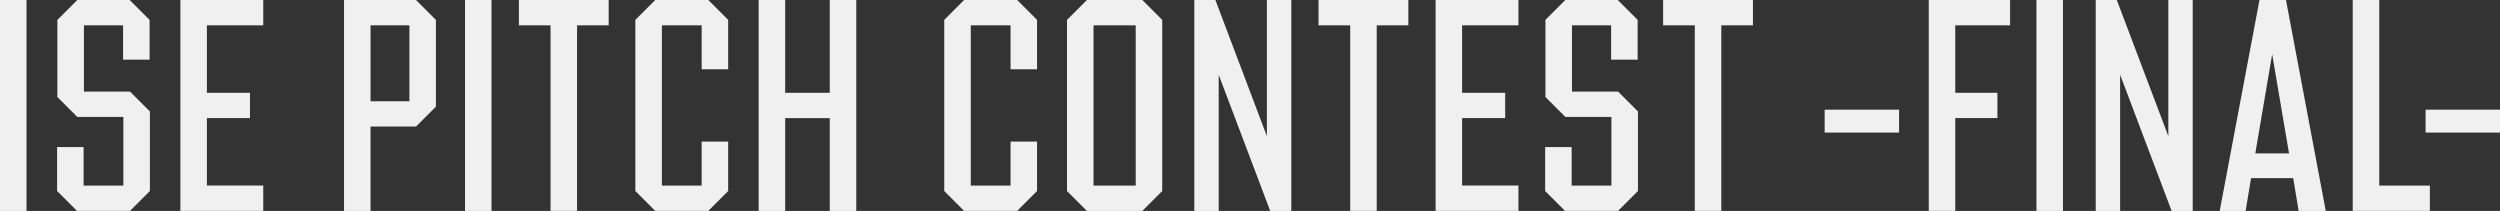 <?xml version="1.0" encoding="UTF-8"?>
<svg id="_レイヤー_2" data-name="レイヤー_2" xmlns="http://www.w3.org/2000/svg" viewBox="0 0 770.64 65.02">
  <rect x="0" y="0" width="770.64" height="65.02" fill="#333333" stroke="none"/>
  <defs>
    <style>
      .cls-1 {
        fill: #f0f0f0;
      }
    </style>
  </defs>
  <g id="design">
    <g>
      <path class="cls-1" d="M0,0h8.17v65.02H0V0Z"/>
      <path class="cls-1" d="M17.6,58.89v-13.56h8.17v11.89h12.26v-21.18h-14.21l-6.13-6.13V6.13L23.82,0h16.16l6.13,6.13v12.26h-8.17V7.8h-12.07v20.43h14.21l6.13,6.13v24.52l-6.13,6.13h-16.35l-6.13-6.13Z"/>
      <path class="cls-1" d="M55.61,0h25.54v7.8h-17.37v20.8h13.28v7.8h-13.28v20.8h17.37v7.8h-25.54V0Z"/>
      <path class="cls-1" d="M106.04,0h22.2l6.13,6.13v26.75l-6.13,6.13h-14.02v26.01h-8.17V0ZM126.2,31.21V7.8h-11.98v23.41h11.98Z"/>
      <path class="cls-1" d="M143.34,0h8.17v65.02h-8.17V0Z"/>
      <path class="cls-1" d="M169.7,7.8h-9.75V0h27.68v7.8h-9.75v57.21h-8.17V7.8Z"/>
      <path class="cls-1" d="M195.85,58.89V6.13l6.13-6.13h16.35l6.13,6.13v15.23h-8.17V7.8h-12.26v49.41h12.26v-13.56h8.17v15.23l-6.13,6.13h-16.35l-6.13-6.13Z"/>
      <path class="cls-1" d="M233.86,0h8.17v28.61h13.75V0h8.17v65.02h-8.17v-28.61h-13.75v28.61h-8.17V0Z"/>
      <path class="cls-1" d="M291.07,58.89V6.13l6.13-6.13h16.35l6.13,6.13v15.23h-8.17V7.8h-12.26v49.41h12.26v-13.56h8.17v15.23l-6.13,6.13h-16.35l-6.13-6.13Z"/>
      <path class="cls-1" d="M328.91,58.89V6.13l6.13-6.13h17.09l6.13,6.13v52.76l-6.13,6.13h-17.09l-6.13-6.13ZM350.09,57.21V7.8h-13v49.41h13Z"/>
      <path class="cls-1" d="M368.15,0h6.5l15.88,41.98V0h7.52v65.02h-6.5l-15.88-41.98v41.98h-7.52V0Z"/>
      <path class="cls-1" d="M416.2,7.8h-9.75V0h27.68v7.8h-9.75v57.21h-8.17V7.8Z"/>
      <path class="cls-1" d="M442.53,0h25.54v7.8h-17.37v20.8h13.28v7.8h-13.28v20.8h17.37v7.8h-25.54V0Z"/>
      <path class="cls-1" d="M476.3,58.89v-13.56h8.17v11.89h12.26v-21.18h-14.21l-6.13-6.13V6.13l6.13-6.13h16.16l6.13,6.13v12.26h-8.17V7.8h-12.07v20.43h14.21l6.13,6.13v24.52l-6.13,6.13h-16.35l-6.13-6.13Z"/>
      <path class="cls-1" d="M522.42,7.8h-9.75V0h27.68v7.8h-9.75v57.21h-8.17V7.8Z"/>
      <path class="cls-1" d="M562.46,33.81h22.94v7.06h-22.94v-7.06Z"/>
      <path class="cls-1" d="M594.54,0h25.08v7.8h-16.9v20.8h13v7.8h-13v28.61h-8.17V0Z"/>
      <path class="cls-1" d="M627.75,0h8.17v65.02h-8.17V0Z"/>
      <path class="cls-1" d="M646.02,0h6.5l15.88,41.98V0h7.52v65.02h-6.5l-15.88-41.98v41.98h-7.52V0Z"/>
      <path class="cls-1" d="M696.5,0h8.17l12.26,65.02h-8.36l-1.67-10.12h-13l-1.67,10.12h-7.99L696.5,0ZM705.61,47.28l-5.2-30.56-5.2,30.56h10.4Z"/>
      <path class="cls-1" d="M725.25,0h8.17v57.21h15.6v7.8h-23.78V0Z"/>
      <path class="cls-1" d="M747.7,33.81h22.94v7.06h-22.94v-7.06Z"/>
    </g>
  </g>
</svg>